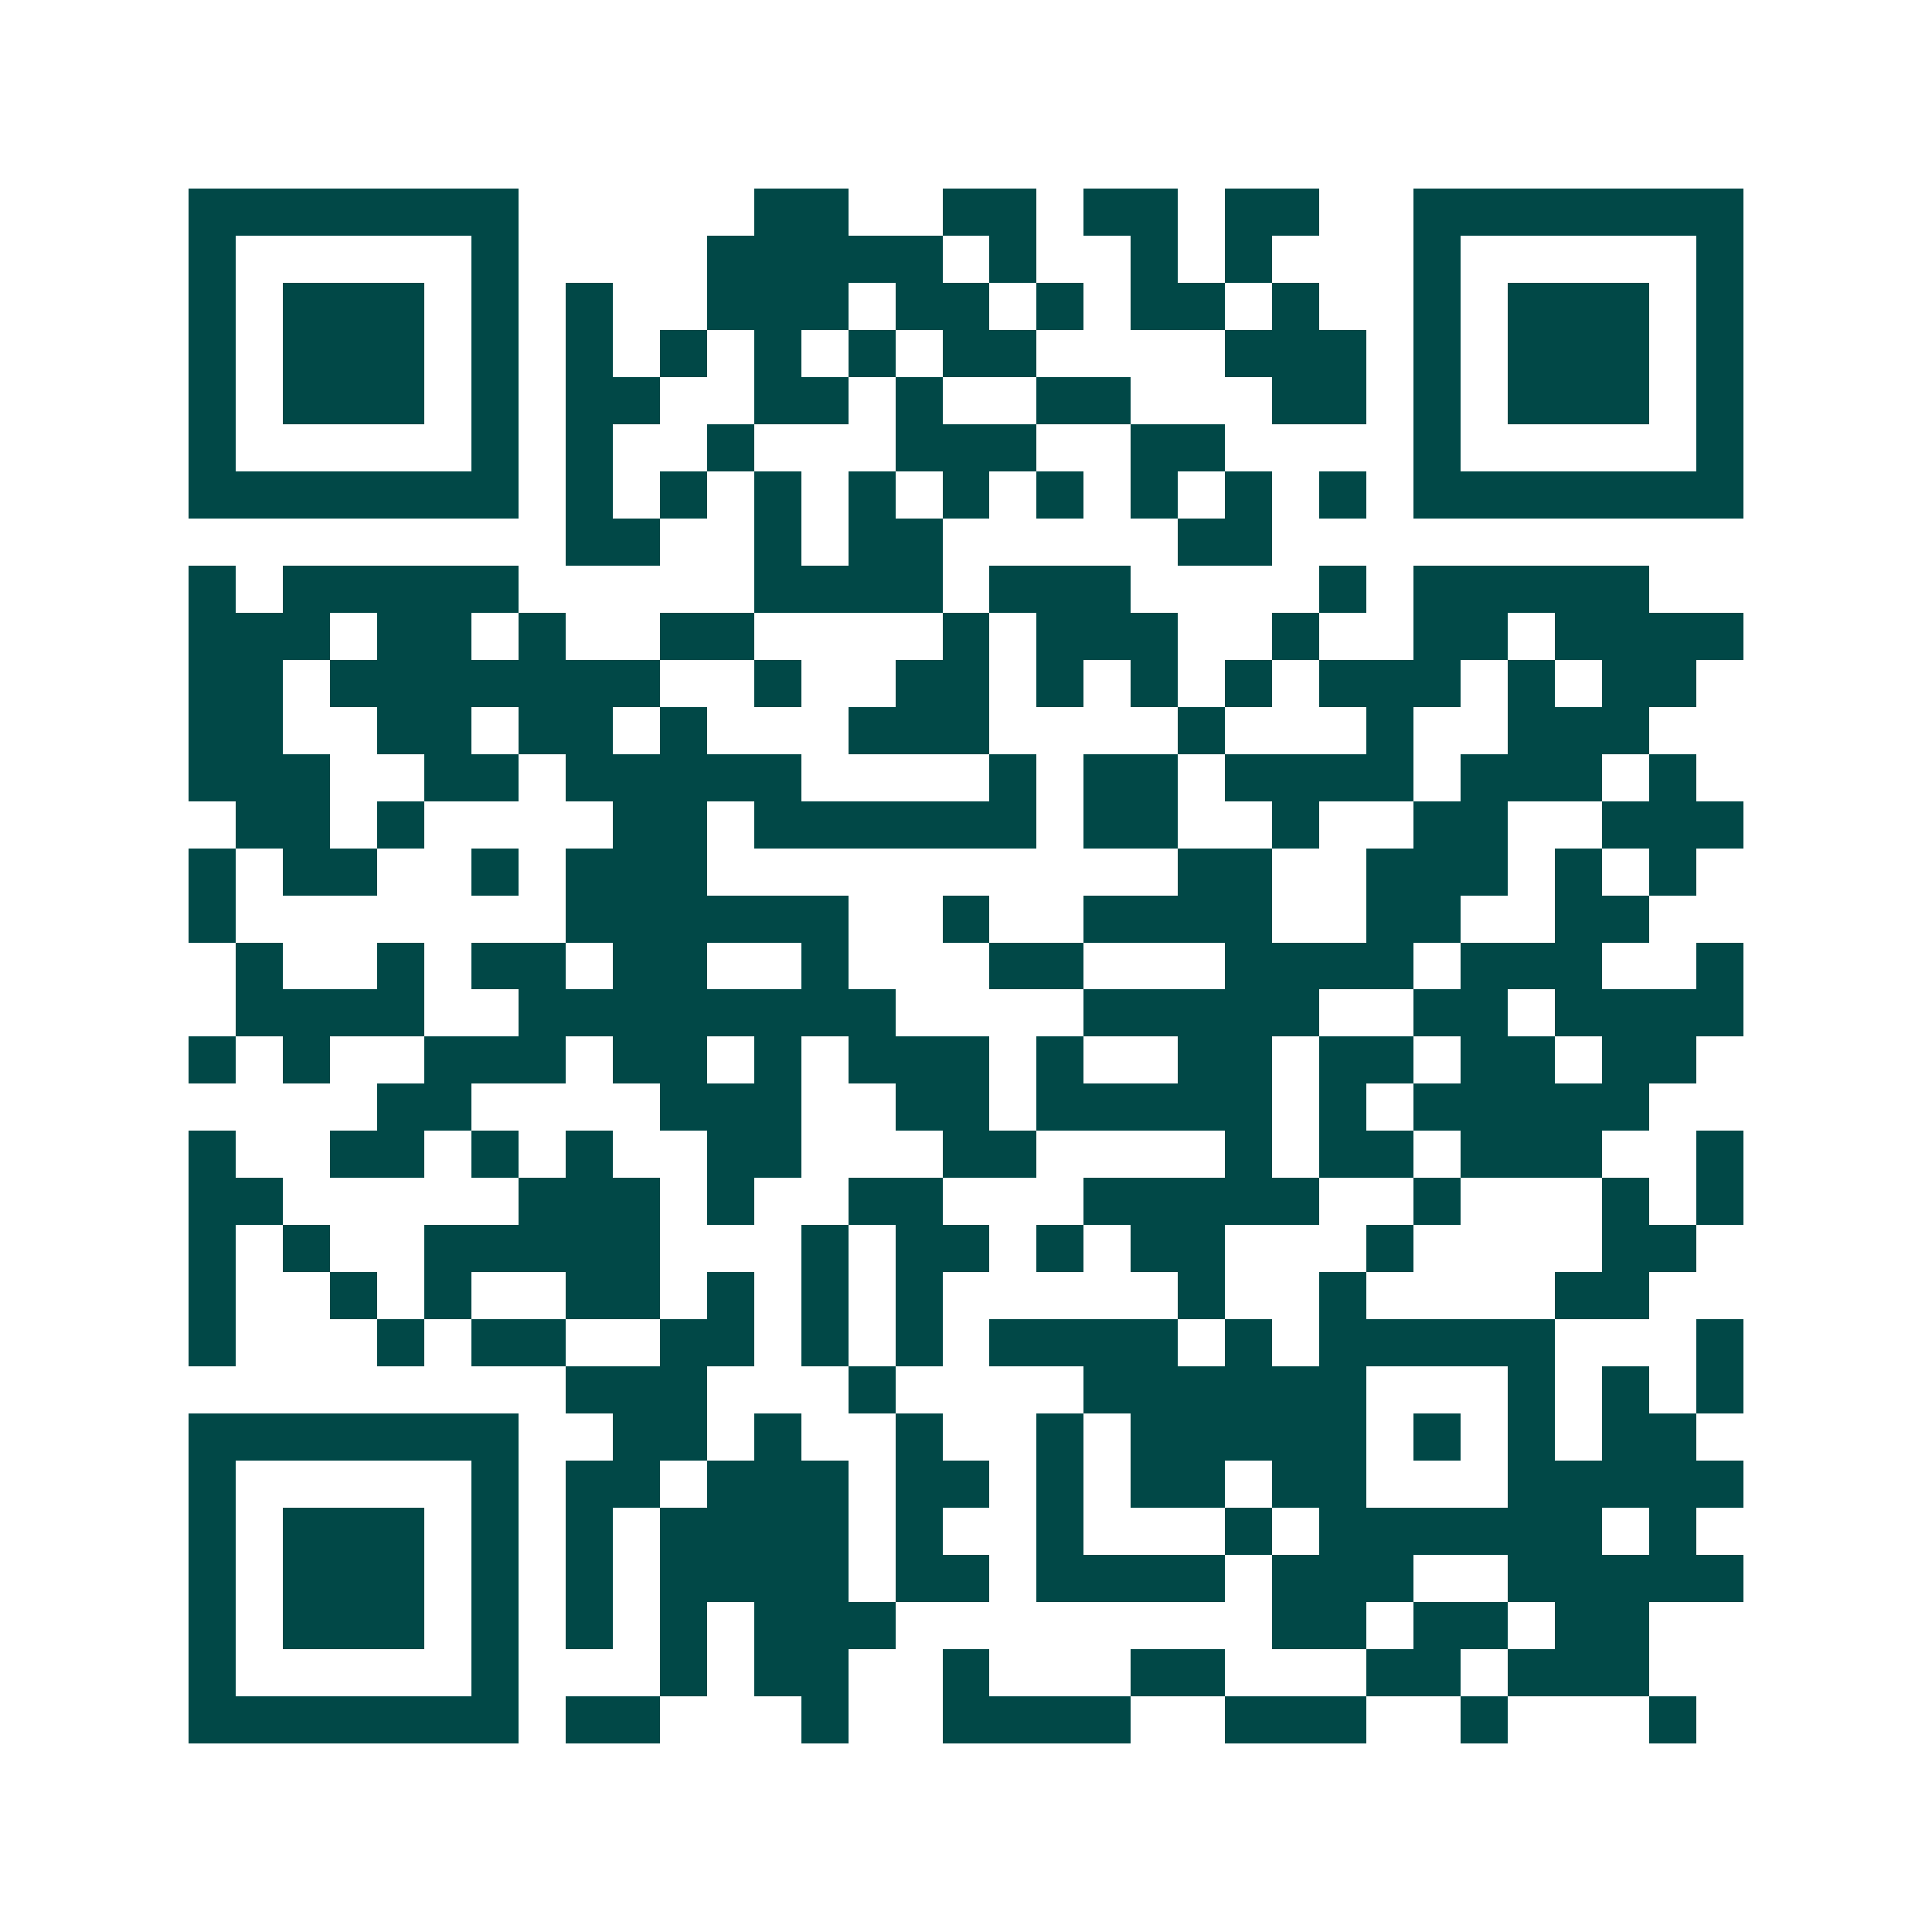 <svg xmlns="http://www.w3.org/2000/svg" width="200" height="200" viewBox="0 0 41 41" shape-rendering="crispEdges"><path fill="#ffffff" d="M0 0h41v41H0z"/><path stroke="#014847" d="M4 4.5h7m5 0h2m2 0h2m1 0h2m1 0h2m2 0h7M4 5.5h1m5 0h1m4 0h5m1 0h1m2 0h1m1 0h1m3 0h1m5 0h1M4 6.5h1m1 0h3m1 0h1m1 0h1m2 0h3m1 0h2m1 0h1m1 0h2m1 0h1m2 0h1m1 0h3m1 0h1M4 7.5h1m1 0h3m1 0h1m1 0h1m1 0h1m1 0h1m1 0h1m1 0h2m4 0h3m1 0h1m1 0h3m1 0h1M4 8.5h1m1 0h3m1 0h1m1 0h2m2 0h2m1 0h1m2 0h2m3 0h2m1 0h1m1 0h3m1 0h1M4 9.5h1m5 0h1m1 0h1m2 0h1m3 0h3m2 0h2m4 0h1m5 0h1M4 10.5h7m1 0h1m1 0h1m1 0h1m1 0h1m1 0h1m1 0h1m1 0h1m1 0h1m1 0h1m1 0h7M12 11.5h2m2 0h1m1 0h2m5 0h2M4 12.5h1m1 0h5m5 0h4m1 0h3m4 0h1m1 0h5M4 13.5h3m1 0h2m1 0h1m2 0h2m4 0h1m1 0h3m2 0h1m2 0h2m1 0h4M4 14.5h2m1 0h7m2 0h1m2 0h2m1 0h1m1 0h1m1 0h1m1 0h3m1 0h1m1 0h2M4 15.5h2m2 0h2m1 0h2m1 0h1m3 0h3m4 0h1m3 0h1m2 0h3M4 16.5h3m2 0h2m1 0h5m4 0h1m1 0h2m1 0h4m1 0h3m1 0h1M5 17.5h2m1 0h1m4 0h2m1 0h6m1 0h2m2 0h1m2 0h2m2 0h3M4 18.5h1m1 0h2m2 0h1m1 0h3m10 0h2m2 0h3m1 0h1m1 0h1M4 19.5h1m7 0h6m2 0h1m2 0h4m2 0h2m2 0h2M5 20.5h1m2 0h1m1 0h2m1 0h2m2 0h1m3 0h2m3 0h4m1 0h3m2 0h1M5 21.5h4m2 0h8m4 0h5m2 0h2m1 0h4M4 22.5h1m1 0h1m2 0h3m1 0h2m1 0h1m1 0h3m1 0h1m2 0h2m1 0h2m1 0h2m1 0h2M8 23.5h2m4 0h3m2 0h2m1 0h5m1 0h1m1 0h5M4 24.5h1m2 0h2m1 0h1m1 0h1m2 0h2m3 0h2m4 0h1m1 0h2m1 0h3m2 0h1M4 25.5h2m5 0h3m1 0h1m2 0h2m3 0h5m2 0h1m3 0h1m1 0h1M4 26.5h1m1 0h1m2 0h5m3 0h1m1 0h2m1 0h1m1 0h2m3 0h1m4 0h2M4 27.5h1m2 0h1m1 0h1m2 0h2m1 0h1m1 0h1m1 0h1m5 0h1m2 0h1m4 0h2M4 28.5h1m3 0h1m1 0h2m2 0h2m1 0h1m1 0h1m1 0h4m1 0h1m1 0h5m3 0h1M12 29.5h3m3 0h1m4 0h6m3 0h1m1 0h1m1 0h1M4 30.5h7m2 0h2m1 0h1m2 0h1m2 0h1m1 0h5m1 0h1m1 0h1m1 0h2M4 31.5h1m5 0h1m1 0h2m1 0h3m1 0h2m1 0h1m1 0h2m1 0h2m3 0h5M4 32.5h1m1 0h3m1 0h1m1 0h1m1 0h4m1 0h1m2 0h1m3 0h1m1 0h6m1 0h1M4 33.5h1m1 0h3m1 0h1m1 0h1m1 0h4m1 0h2m1 0h4m1 0h3m2 0h5M4 34.5h1m1 0h3m1 0h1m1 0h1m1 0h1m1 0h3m8 0h2m1 0h2m1 0h2M4 35.5h1m5 0h1m3 0h1m1 0h2m2 0h1m3 0h2m3 0h2m1 0h3M4 36.5h7m1 0h2m3 0h1m2 0h4m2 0h3m2 0h1m3 0h1"/></svg>
